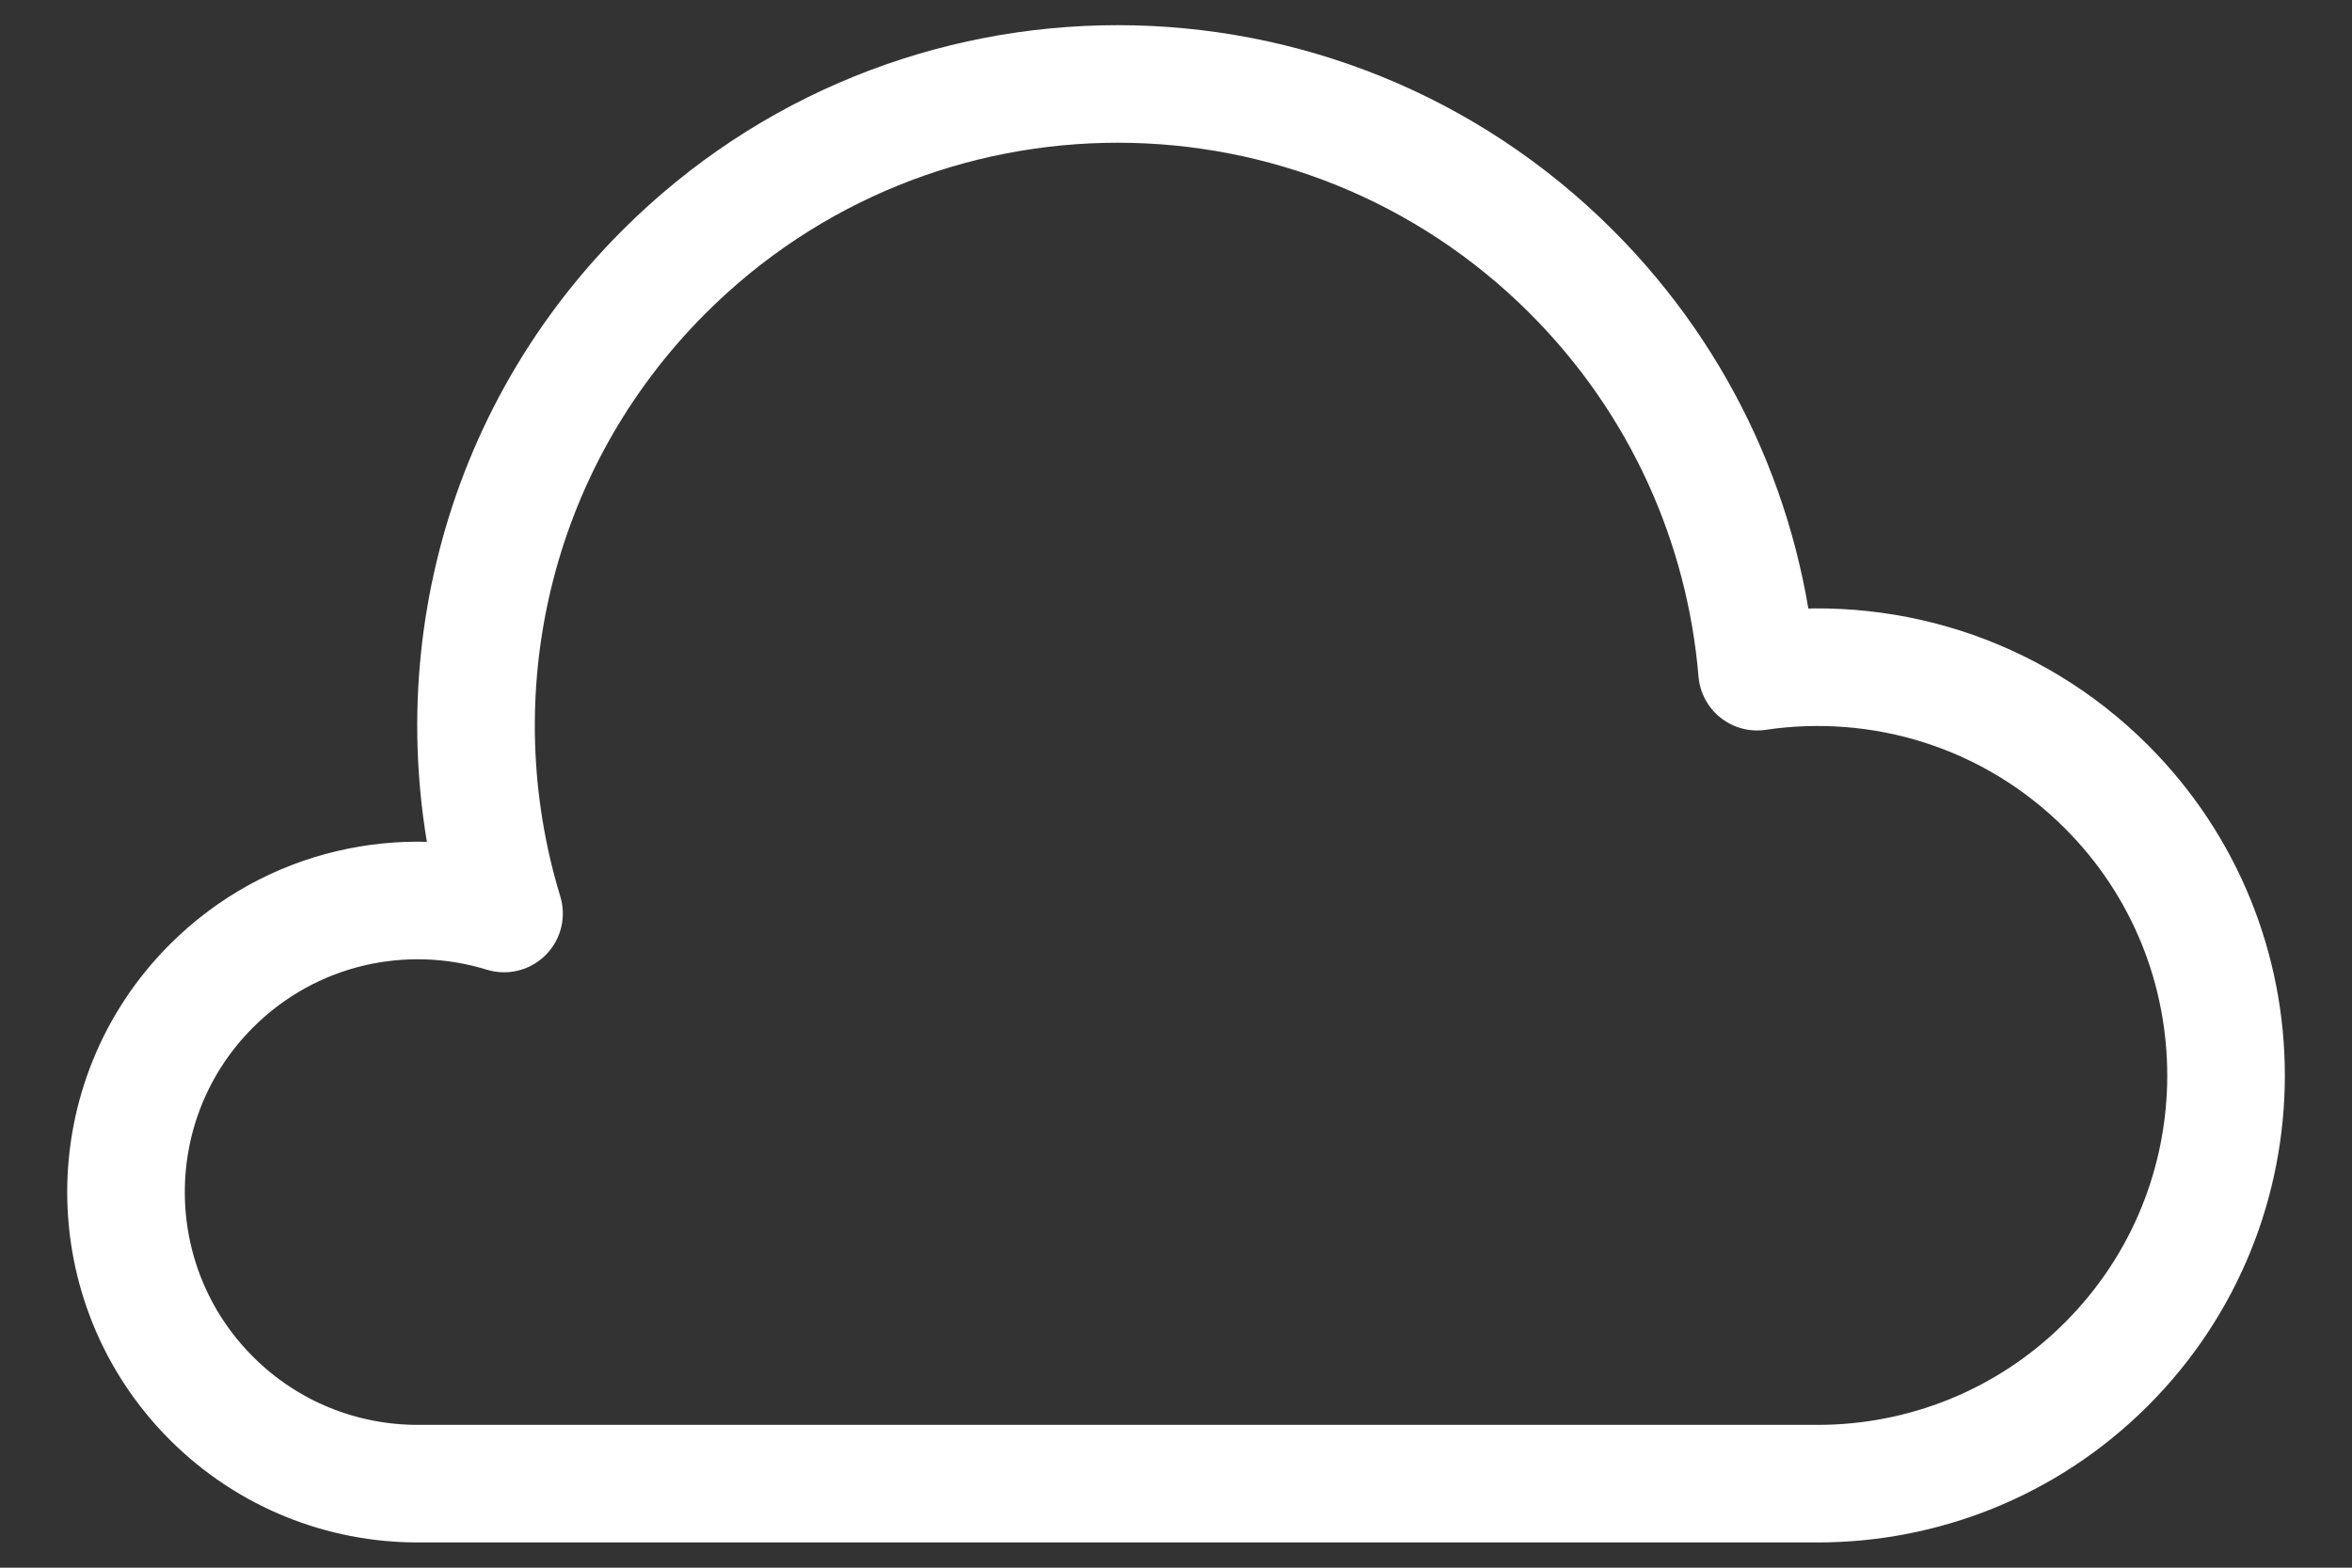 <svg width="30" height="20" viewBox="0 0 30 20" fill="none" xmlns="http://www.w3.org/2000/svg">
<rect x="0" y="0" width="30" height="20" fill="#333333" stroke="none"/>
<path d="M20.044 3.468C16.847 0.272 11.665 0.272 8.469 3.468C6.254 5.684 5.574 8.853 6.429 11.654C5.153 11.26 3.707 11.568 2.697 12.578C1.244 14.03 1.244 16.386 2.697 17.839C3.423 18.565 4.376 18.928 5.328 18.928H23.185C24.518 18.928 25.851 18.42 26.868 17.403C28.902 15.369 28.902 12.071 26.868 10.037C25.654 8.823 23.989 8.334 22.412 8.569C22.256 6.709 21.467 4.892 20.044 3.468Z" stroke="white" stroke-width="1.5" stroke-linecap="round" stroke-linejoin="round"/>
</svg>
